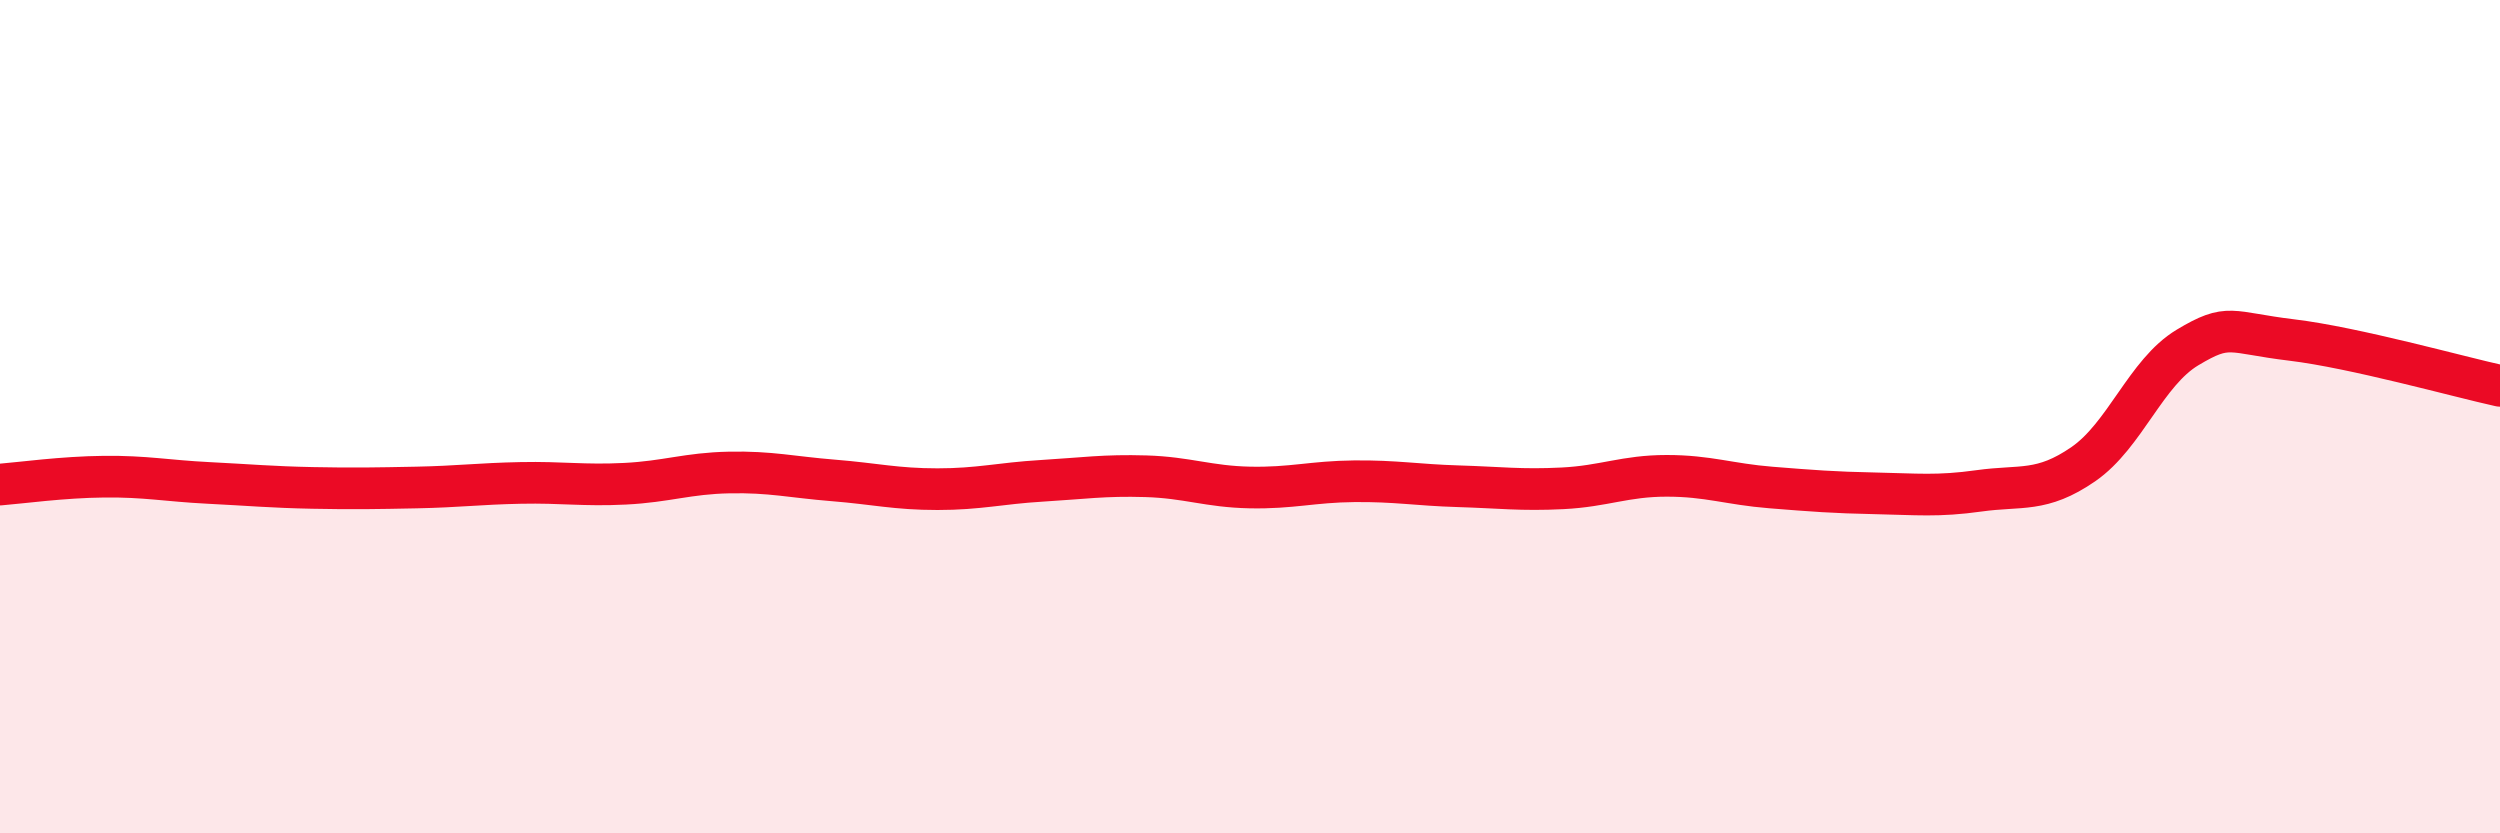 
    <svg width="60" height="20" viewBox="0 0 60 20" xmlns="http://www.w3.org/2000/svg">
      <path
        d="M 0,11.63 C 0.5,11.59 1.5,11.45 2.5,11.44 C 3.5,11.43 4,11.54 5,11.59 C 6,11.64 6.5,11.69 7.5,11.71 C 8.5,11.73 9,11.72 10,11.7 C 11,11.68 11.5,11.61 12.5,11.59 C 13.5,11.57 14,11.66 15,11.61 C 16,11.56 16.5,11.36 17.5,11.34 C 18.5,11.32 19,11.45 20,11.53 C 21,11.61 21.5,11.74 22.5,11.74 C 23.5,11.74 24,11.6 25,11.54 C 26,11.48 26.5,11.4 27.5,11.43 C 28.5,11.46 29,11.68 30,11.7 C 31,11.72 31.5,11.56 32.5,11.55 C 33.5,11.54 34,11.64 35,11.67 C 36,11.7 36.5,11.77 37.5,11.72 C 38.5,11.67 39,11.42 40,11.42 C 41,11.42 41.5,11.62 42.5,11.7 C 43.5,11.78 44,11.82 45,11.84 C 46,11.86 46.5,11.92 47.5,11.78 C 48.5,11.64 49,11.83 50,11.14 C 51,10.45 51.5,8.94 52.5,8.34 C 53.5,7.74 53.5,7.98 55,8.16 C 56.5,8.34 59,9.04 60,9.26L60 20L0 20Z"
        fill="#EB0A25"
        opacity="0.1"
        stroke-linecap="round"
        stroke-linejoin="round"
      />
      <path
        d="M 0,11.63 C 0.5,11.59 1.5,11.45 2.5,11.44 C 3.5,11.43 4,11.54 5,11.59 C 6,11.64 6.5,11.69 7.5,11.71 C 8.5,11.73 9,11.72 10,11.7 C 11,11.68 11.5,11.61 12.5,11.59 C 13.5,11.57 14,11.66 15,11.61 C 16,11.56 16.5,11.36 17.5,11.34 C 18.5,11.32 19,11.45 20,11.53 C 21,11.61 21.5,11.74 22.5,11.74 C 23.5,11.74 24,11.6 25,11.54 C 26,11.48 26.5,11.4 27.5,11.43 C 28.5,11.46 29,11.68 30,11.7 C 31,11.72 31.5,11.56 32.5,11.55 C 33.5,11.54 34,11.64 35,11.67 C 36,11.7 36.5,11.77 37.5,11.72 C 38.5,11.67 39,11.42 40,11.42 C 41,11.42 41.5,11.62 42.5,11.7 C 43.5,11.78 44,11.82 45,11.84 C 46,11.86 46.5,11.92 47.5,11.78 C 48.5,11.64 49,11.83 50,11.14 C 51,10.45 51.5,8.94 52.5,8.34 C 53.5,7.74 53.5,7.98 55,8.16 C 56.5,8.34 59,9.04 60,9.26"
        stroke="#EB0A25"
        stroke-width="1"
        fill="none"
        stroke-linecap="round"
        stroke-linejoin="round"
      />
    </svg>
  
